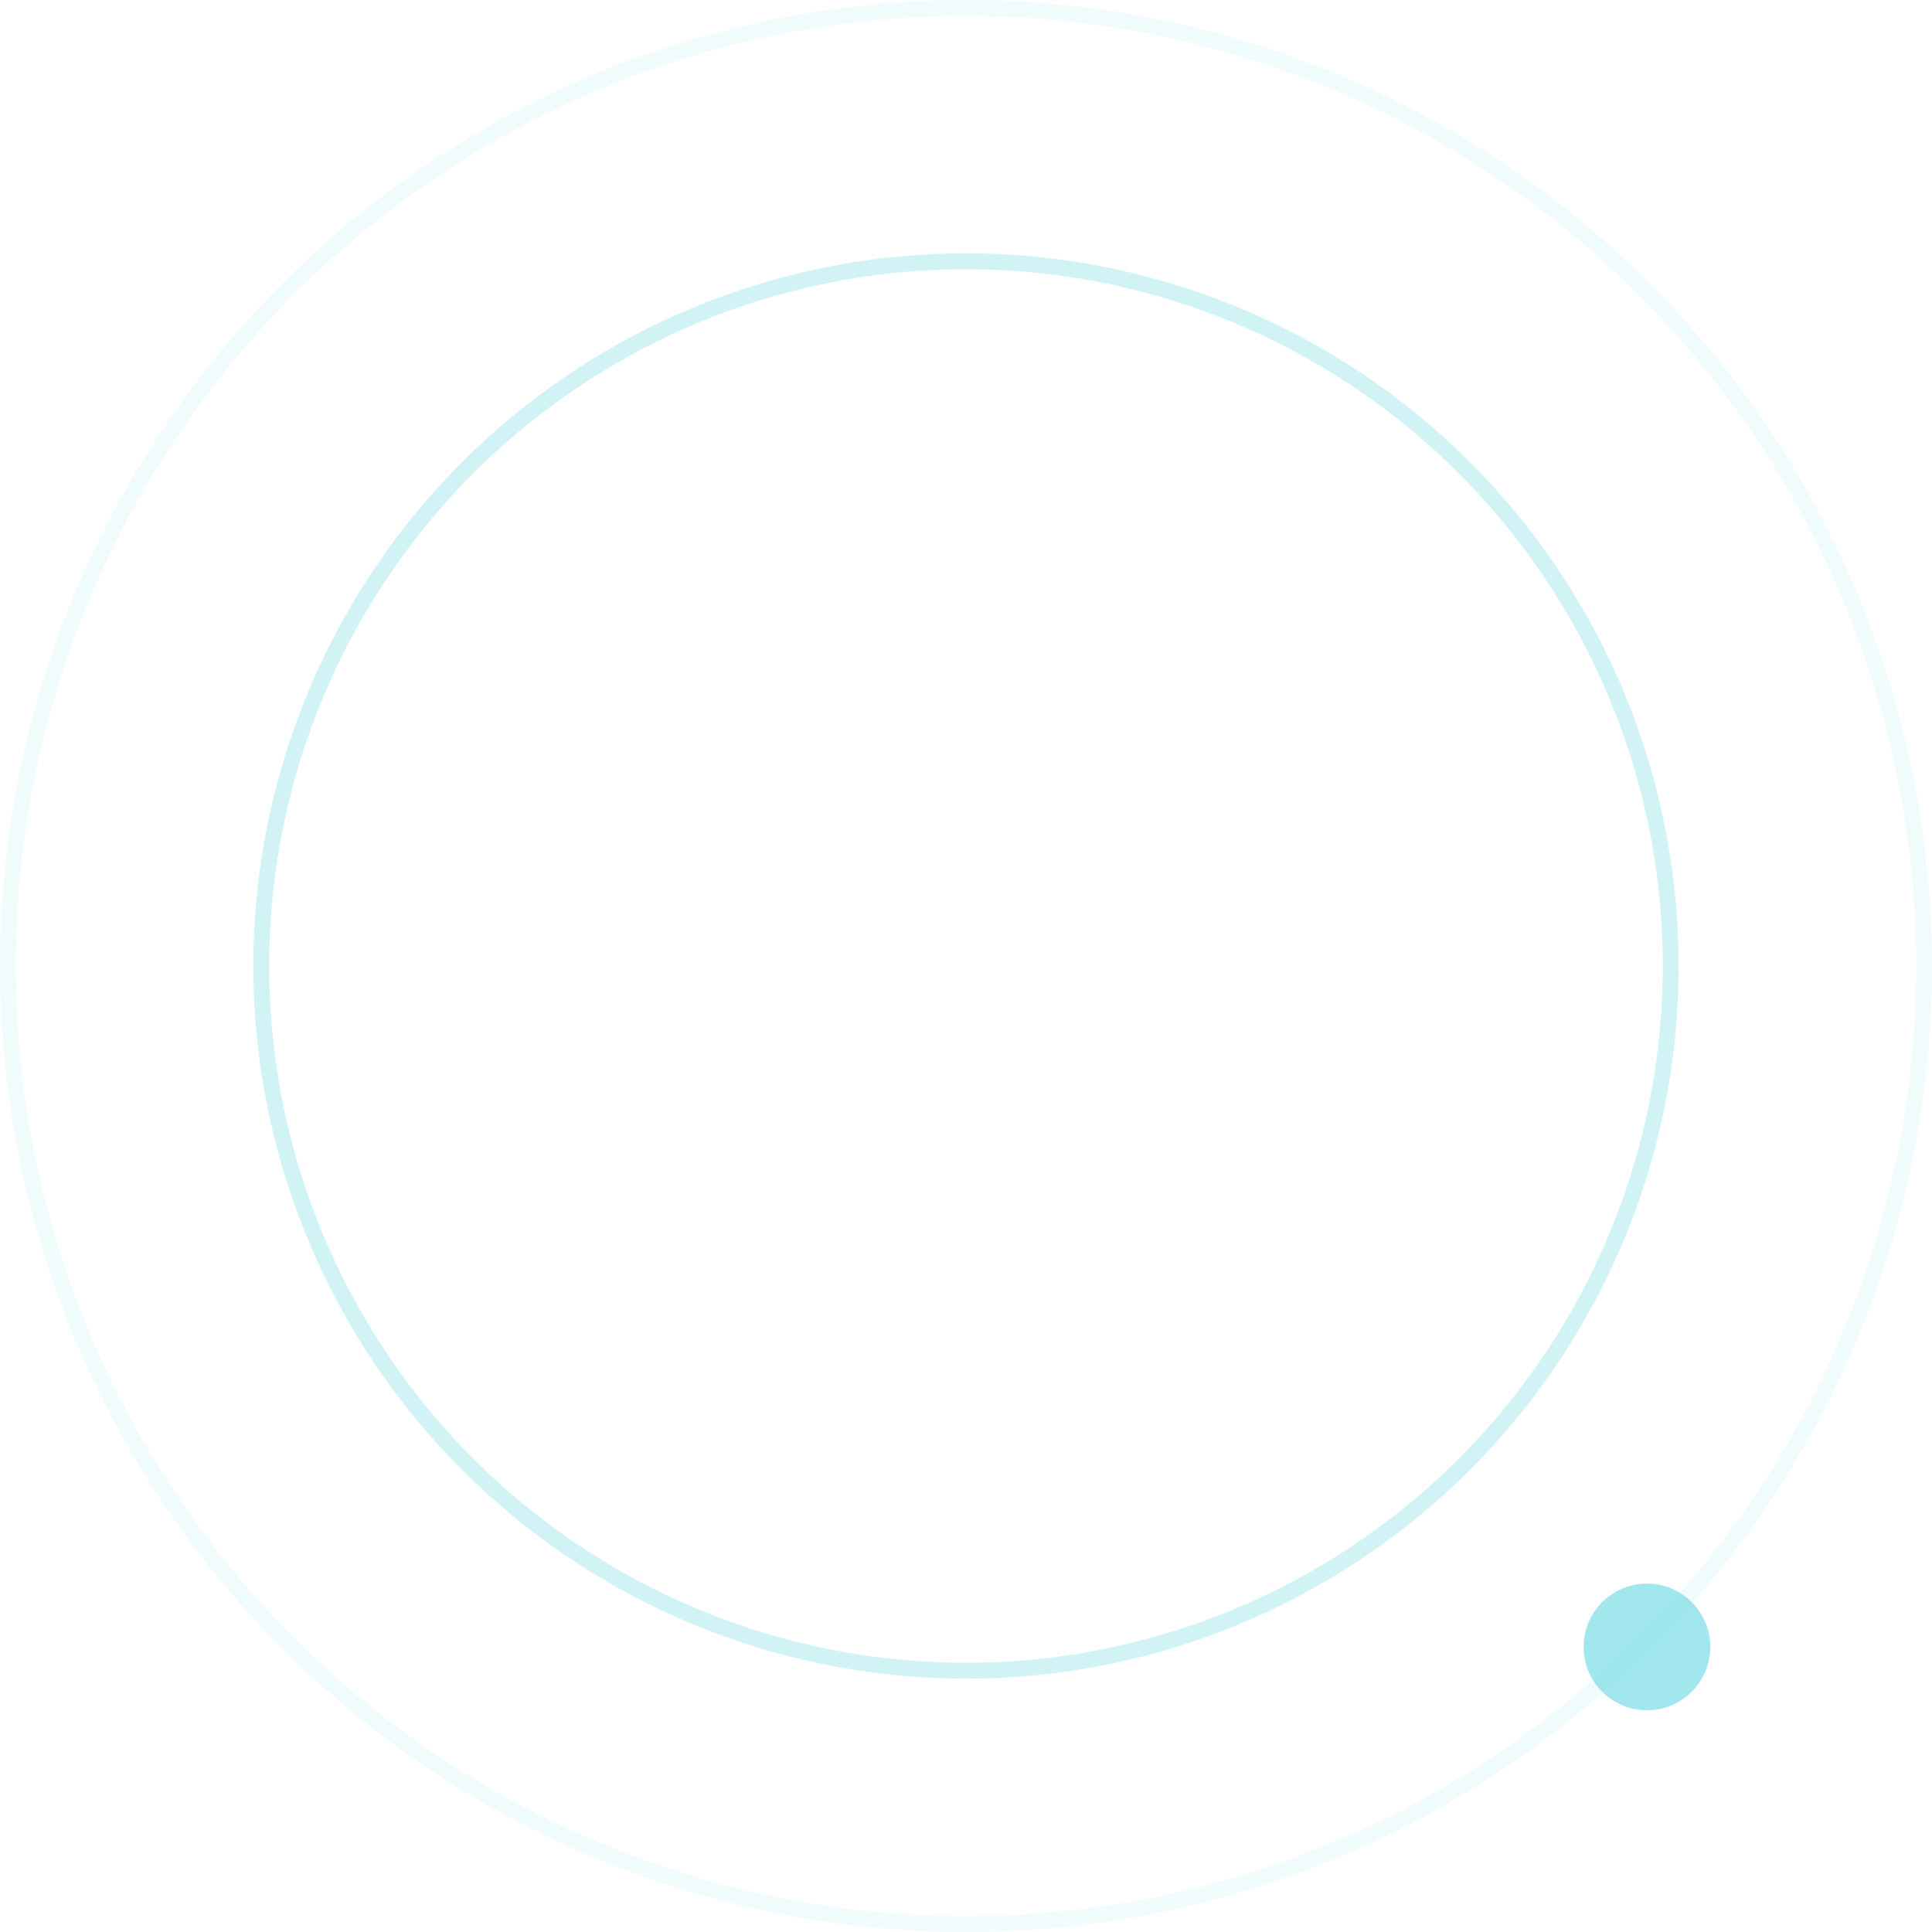 <svg width="122" height="122" viewBox="0 0 122 122" fill="none" xmlns="http://www.w3.org/2000/svg">
<circle opacity="0.3" cx="61" cy="61" r="44.5" stroke="#64D7E1"/>
<circle opacity="0.1" cx="61" cy="61" r="60.5" stroke="#64D7E1"/>
<g opacity="0.6" filter="url(#filter0_d_1205_36118)">
<circle cx="104" cy="104" r="4" fill="#64D7E1"/>
</g>
<defs>
<filter id="filter0_d_1205_36118" x="91.9" y="91.9" width="24.2" height="24.2" filterUnits="userSpaceOnUse" color-interpolation-filters="sRGB">
<feFlood flood-opacity="0" result="BackgroundImageFix"/>
<feColorMatrix in="SourceAlpha" type="matrix" values="0 0 0 0 0 0 0 0 0 0 0 0 0 0 0 0 0 0 127 0" result="hardAlpha"/>
<feOffset/>
<feGaussianBlur stdDeviation="4.05"/>
<feComposite in2="hardAlpha" operator="out"/>
<feColorMatrix type="matrix" values="0 0 0 0 0.392 0 0 0 0 0.843 0 0 0 0 0.882 0 0 0 1 0"/>
<feBlend mode="normal" in2="BackgroundImageFix" result="effect1_dropShadow_1205_36118"/>
<feBlend mode="normal" in="SourceGraphic" in2="effect1_dropShadow_1205_36118" result="shape"/>
</filter>
</defs>
</svg>
